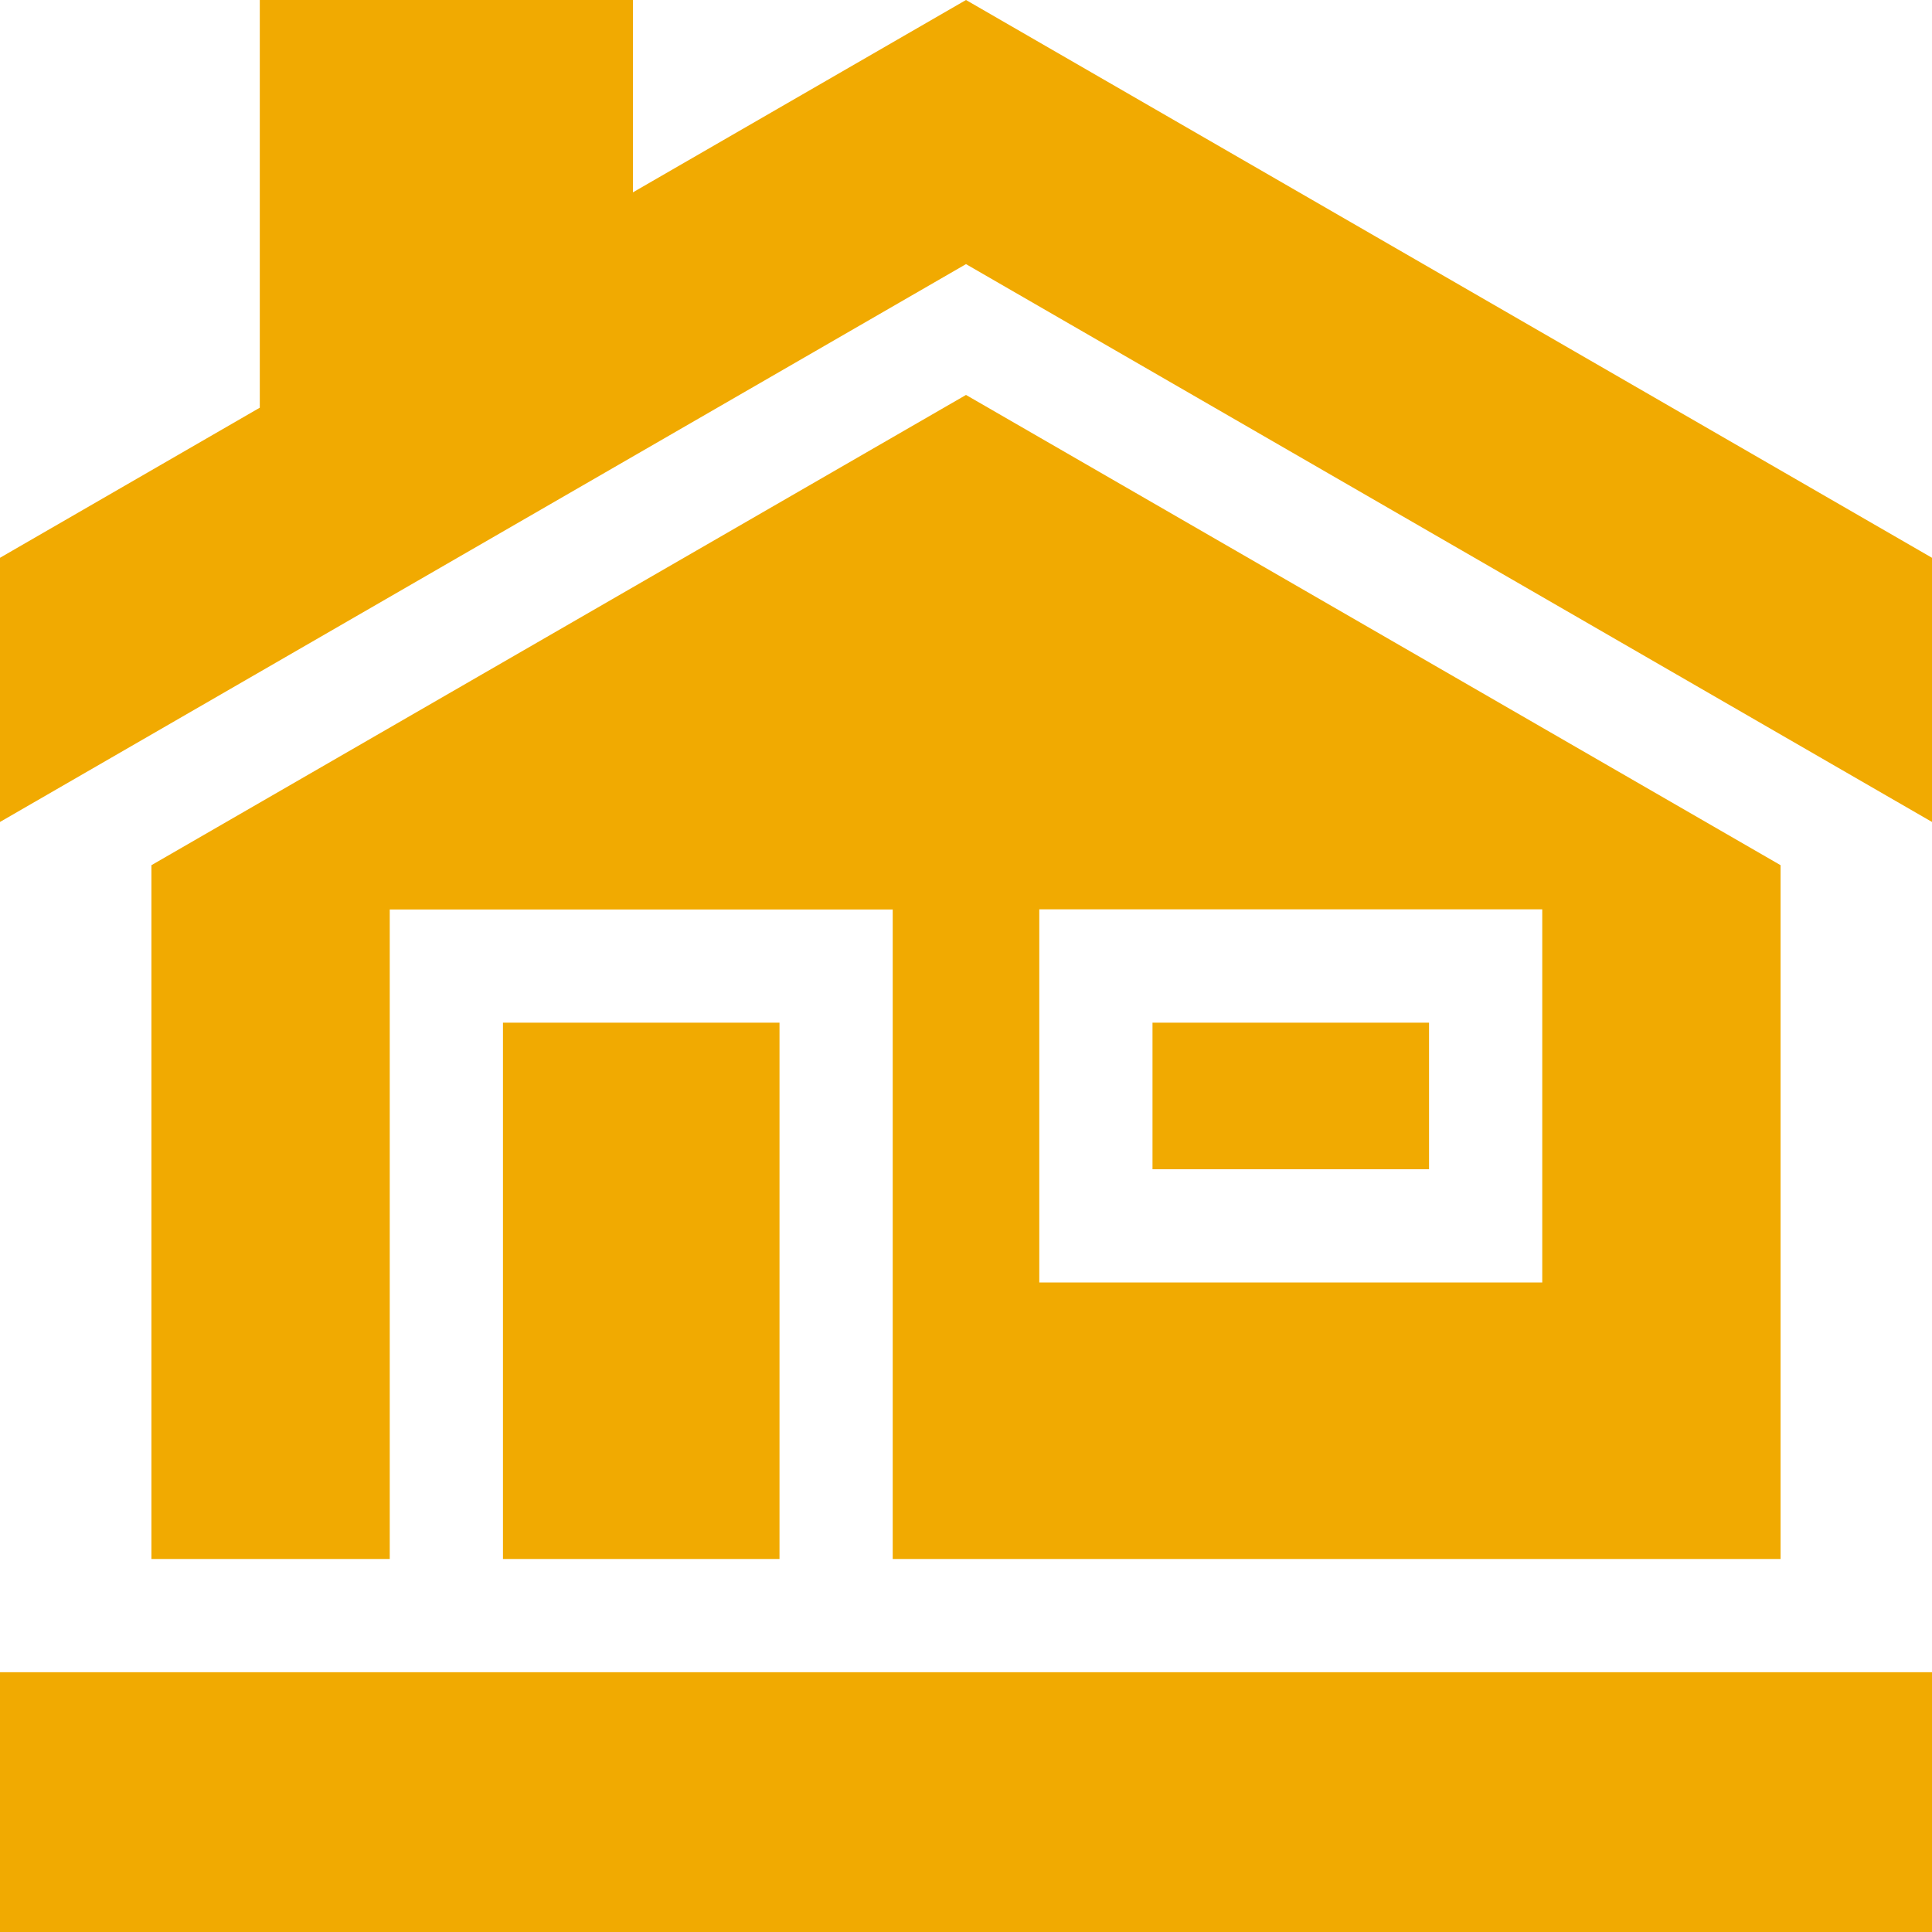 <?xml version="1.0" encoding="UTF-8"?>
<svg xmlns="http://www.w3.org/2000/svg" xmlns:xlink="http://www.w3.org/1999/xlink" width="45pt" height="45pt" viewBox="0 0 45 45" version="1.1">
<g id="surface1">
<path style=" stroke:none;fill-rule:nonzero;fill:rgb(94.51%,66.667%,0.392%);fill-opacity:1;" d="M 22.5 6.152 L 45 19.145 L 45 12.992 L 22.5 0 L 14.742 4.48 L 14.742 0 L 6.051 0 L 6.051 9.496 L 0 12.992 L 0 19.145 Z M 22.5 6.152 "/>
<path style=" stroke:none;fill-rule:nonzero;fill:rgb(94.51%,66.667%,0.392%);fill-opacity:1;" d="M 26.844 23.82 L 33.285 23.82 L 33.285 27.234 L 26.844 27.234 Z M 26.844 23.82 "/>
<path style=" stroke:none;fill-rule:nonzero;fill:rgb(94.51%,66.667%,0.392%);fill-opacity:1;" d="M 11.715 23.82 L 18.156 23.82 L 18.156 36.312 L 11.715 36.312 Z M 11.715 23.82 "/>
<path style=" stroke:none;fill-rule:nonzero;fill:rgb(94.51%,66.667%,0.392%);fill-opacity:1;" d="M 3.527 20.152 L 3.527 36.312 L 9.078 36.312 L 9.078 21.184 L 20.793 21.184 L 20.793 36.312 L 41.473 36.312 L 41.473 20.152 L 22.5 9.199 Z M 24.207 21.18 L 35.922 21.18 L 35.922 29.871 L 24.207 29.871 Z M 24.207 21.18 "/>
<path style=" stroke:none;fill-rule:nonzero;fill:rgb(94.51%,66.667%,0.392%);fill-opacity:1;" d="M 0 38.949 L 45 38.949 L 45 45 L 0 45 Z M 0 38.949 "/>
</g>
</svg>
